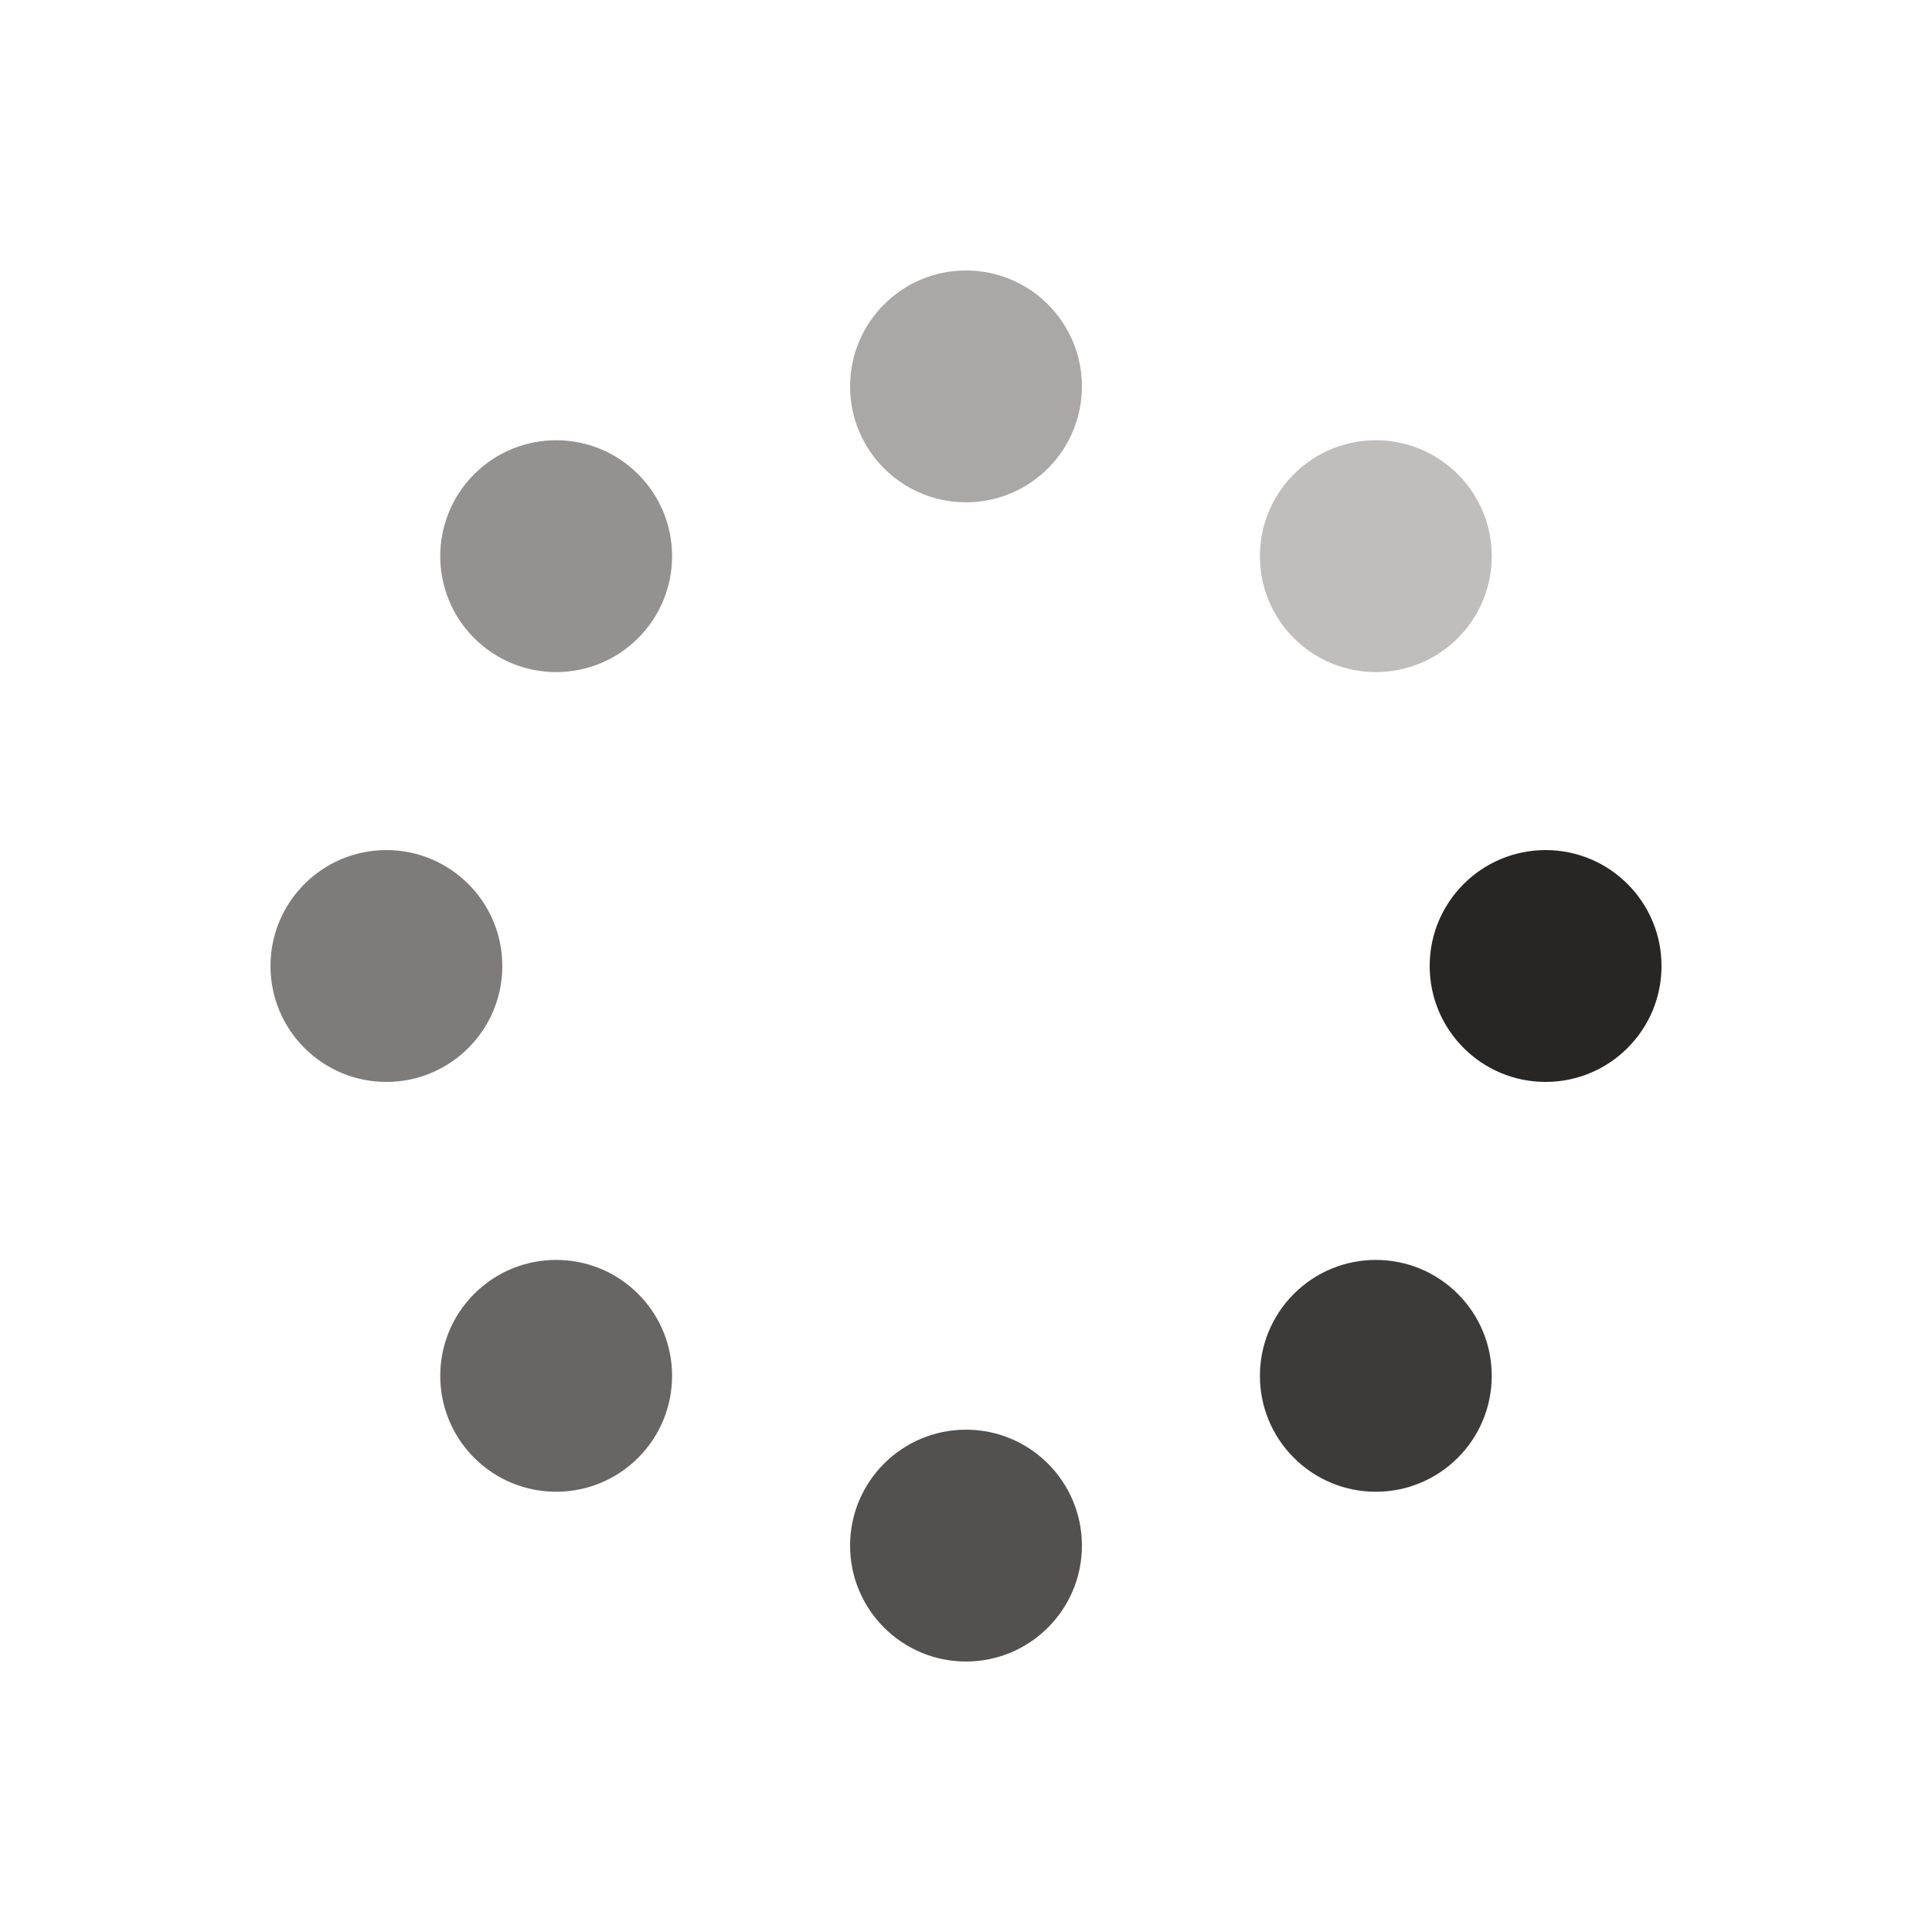 <svg xmlns="http://www.w3.org/2000/svg"
     style="margin: auto; background: none; display: block; shape-rendering: auto;" width="50px" height="50px"
     viewBox="0 0 100 100" preserveAspectRatio="xMidYMid">
    <g transform="translate(80,50)">
        <g transform="rotate(0)">
            <circle cx="0" cy="0" r="6" fill="#282624" fill-opacity="1">
                <animateTransform attributeName="transform" type="scale" begin="-0.875s" values="1.5 1.5;1 1"
                                  keyTimes="0;1" dur="1s" repeatCount="indefinite"/>
                <animate attributeName="fill-opacity" keyTimes="0;1" dur="1s" repeatCount="indefinite" values="1;0"
                         begin="-0.875s"/>
            </circle>
        </g>
    </g>
    <g transform="translate(71.213,71.213)">
        <g transform="rotate(45)">
            <circle cx="0" cy="0" r="6" fill="#282624" fill-opacity="0.9">
                <animateTransform attributeName="transform" type="scale" begin="-0.75s" values="1.5 1.5;1 1"
                                  keyTimes="0;1" dur="1s" repeatCount="indefinite"/>
                <animate attributeName="fill-opacity" keyTimes="0;1" dur="1s" repeatCount="indefinite" values="1;0"
                         begin="-0.75s"/>
            </circle>
        </g>
    </g>
    <g transform="translate(50,80)">
        <g transform="rotate(90)">
            <circle cx="0" cy="0" r="6" fill="#282624" fill-opacity="0.8">
                <animateTransform attributeName="transform" type="scale" begin="-0.625s" values="1.5 1.5;1 1"
                                  keyTimes="0;1" dur="1s" repeatCount="indefinite"/>
                <animate attributeName="fill-opacity" keyTimes="0;1" dur="1s" repeatCount="indefinite" values="1;0"
                         begin="-0.625s"/>
            </circle>
        </g>
    </g>
    <g transform="translate(28.787,71.213)">
        <g transform="rotate(135)">
            <circle cx="0" cy="0" r="6" fill="#282624" fill-opacity="0.7">
                <animateTransform attributeName="transform" type="scale" begin="-0.5s" values="1.5 1.5;1 1"
                                  keyTimes="0;1" dur="1s" repeatCount="indefinite"/>
                <animate attributeName="fill-opacity" keyTimes="0;1" dur="1s" repeatCount="indefinite" values="1;0"
                         begin="-0.5s"/>
            </circle>
        </g>
    </g>
    <g transform="translate(20,50)">
        <g transform="rotate(180)">
            <circle cx="0" cy="0" r="6" fill="#282624" fill-opacity="0.6">
                <animateTransform attributeName="transform" type="scale" begin="-0.375s" values="1.5 1.5;1 1"
                                  keyTimes="0;1" dur="1s" repeatCount="indefinite"/>
                <animate attributeName="fill-opacity" keyTimes="0;1" dur="1s" repeatCount="indefinite" values="1;0"
                         begin="-0.375s"/>
            </circle>
        </g>
    </g>
    <g transform="translate(28.787,28.787)">
        <g transform="rotate(225)">
            <circle cx="0" cy="0" r="6" fill="#282624" fill-opacity="0.5">
                <animateTransform attributeName="transform" type="scale" begin="-0.25s" values="1.5 1.5;1 1"
                                  keyTimes="0;1" dur="1s" repeatCount="indefinite"/>
                <animate attributeName="fill-opacity" keyTimes="0;1" dur="1s" repeatCount="indefinite" values="1;0"
                         begin="-0.25s"/>
            </circle>
        </g>
    </g>
    <g transform="translate(50,20)">
        <g transform="rotate(270)">
            <circle cx="0" cy="0" r="6" fill="#282624" fill-opacity="0.4">
                <animateTransform attributeName="transform" type="scale" begin="-0.125s" values="1.5 1.5;1 1"
                                  keyTimes="0;1" dur="1s" repeatCount="indefinite"/>
                <animate attributeName="fill-opacity" keyTimes="0;1" dur="1s" repeatCount="indefinite" values="1;0"
                         begin="-0.125s"/>
            </circle>
        </g>
    </g>
    <g transform="translate(71.213,28.787)">
        <g transform="rotate(315)">
            <circle cx="0" cy="0" r="6" fill="#282624" fill-opacity="0.3">
                <animateTransform attributeName="transform" type="scale" begin="0s" values="1.5 1.5;1 1" keyTimes="0;1"
                                  dur="1s" repeatCount="indefinite"/>
                <animate attributeName="fill-opacity" keyTimes="0;1" dur="1s" repeatCount="indefinite" values="1;0"
                         begin="0s"/>
            </circle>
        </g>
    </g>
</svg>
